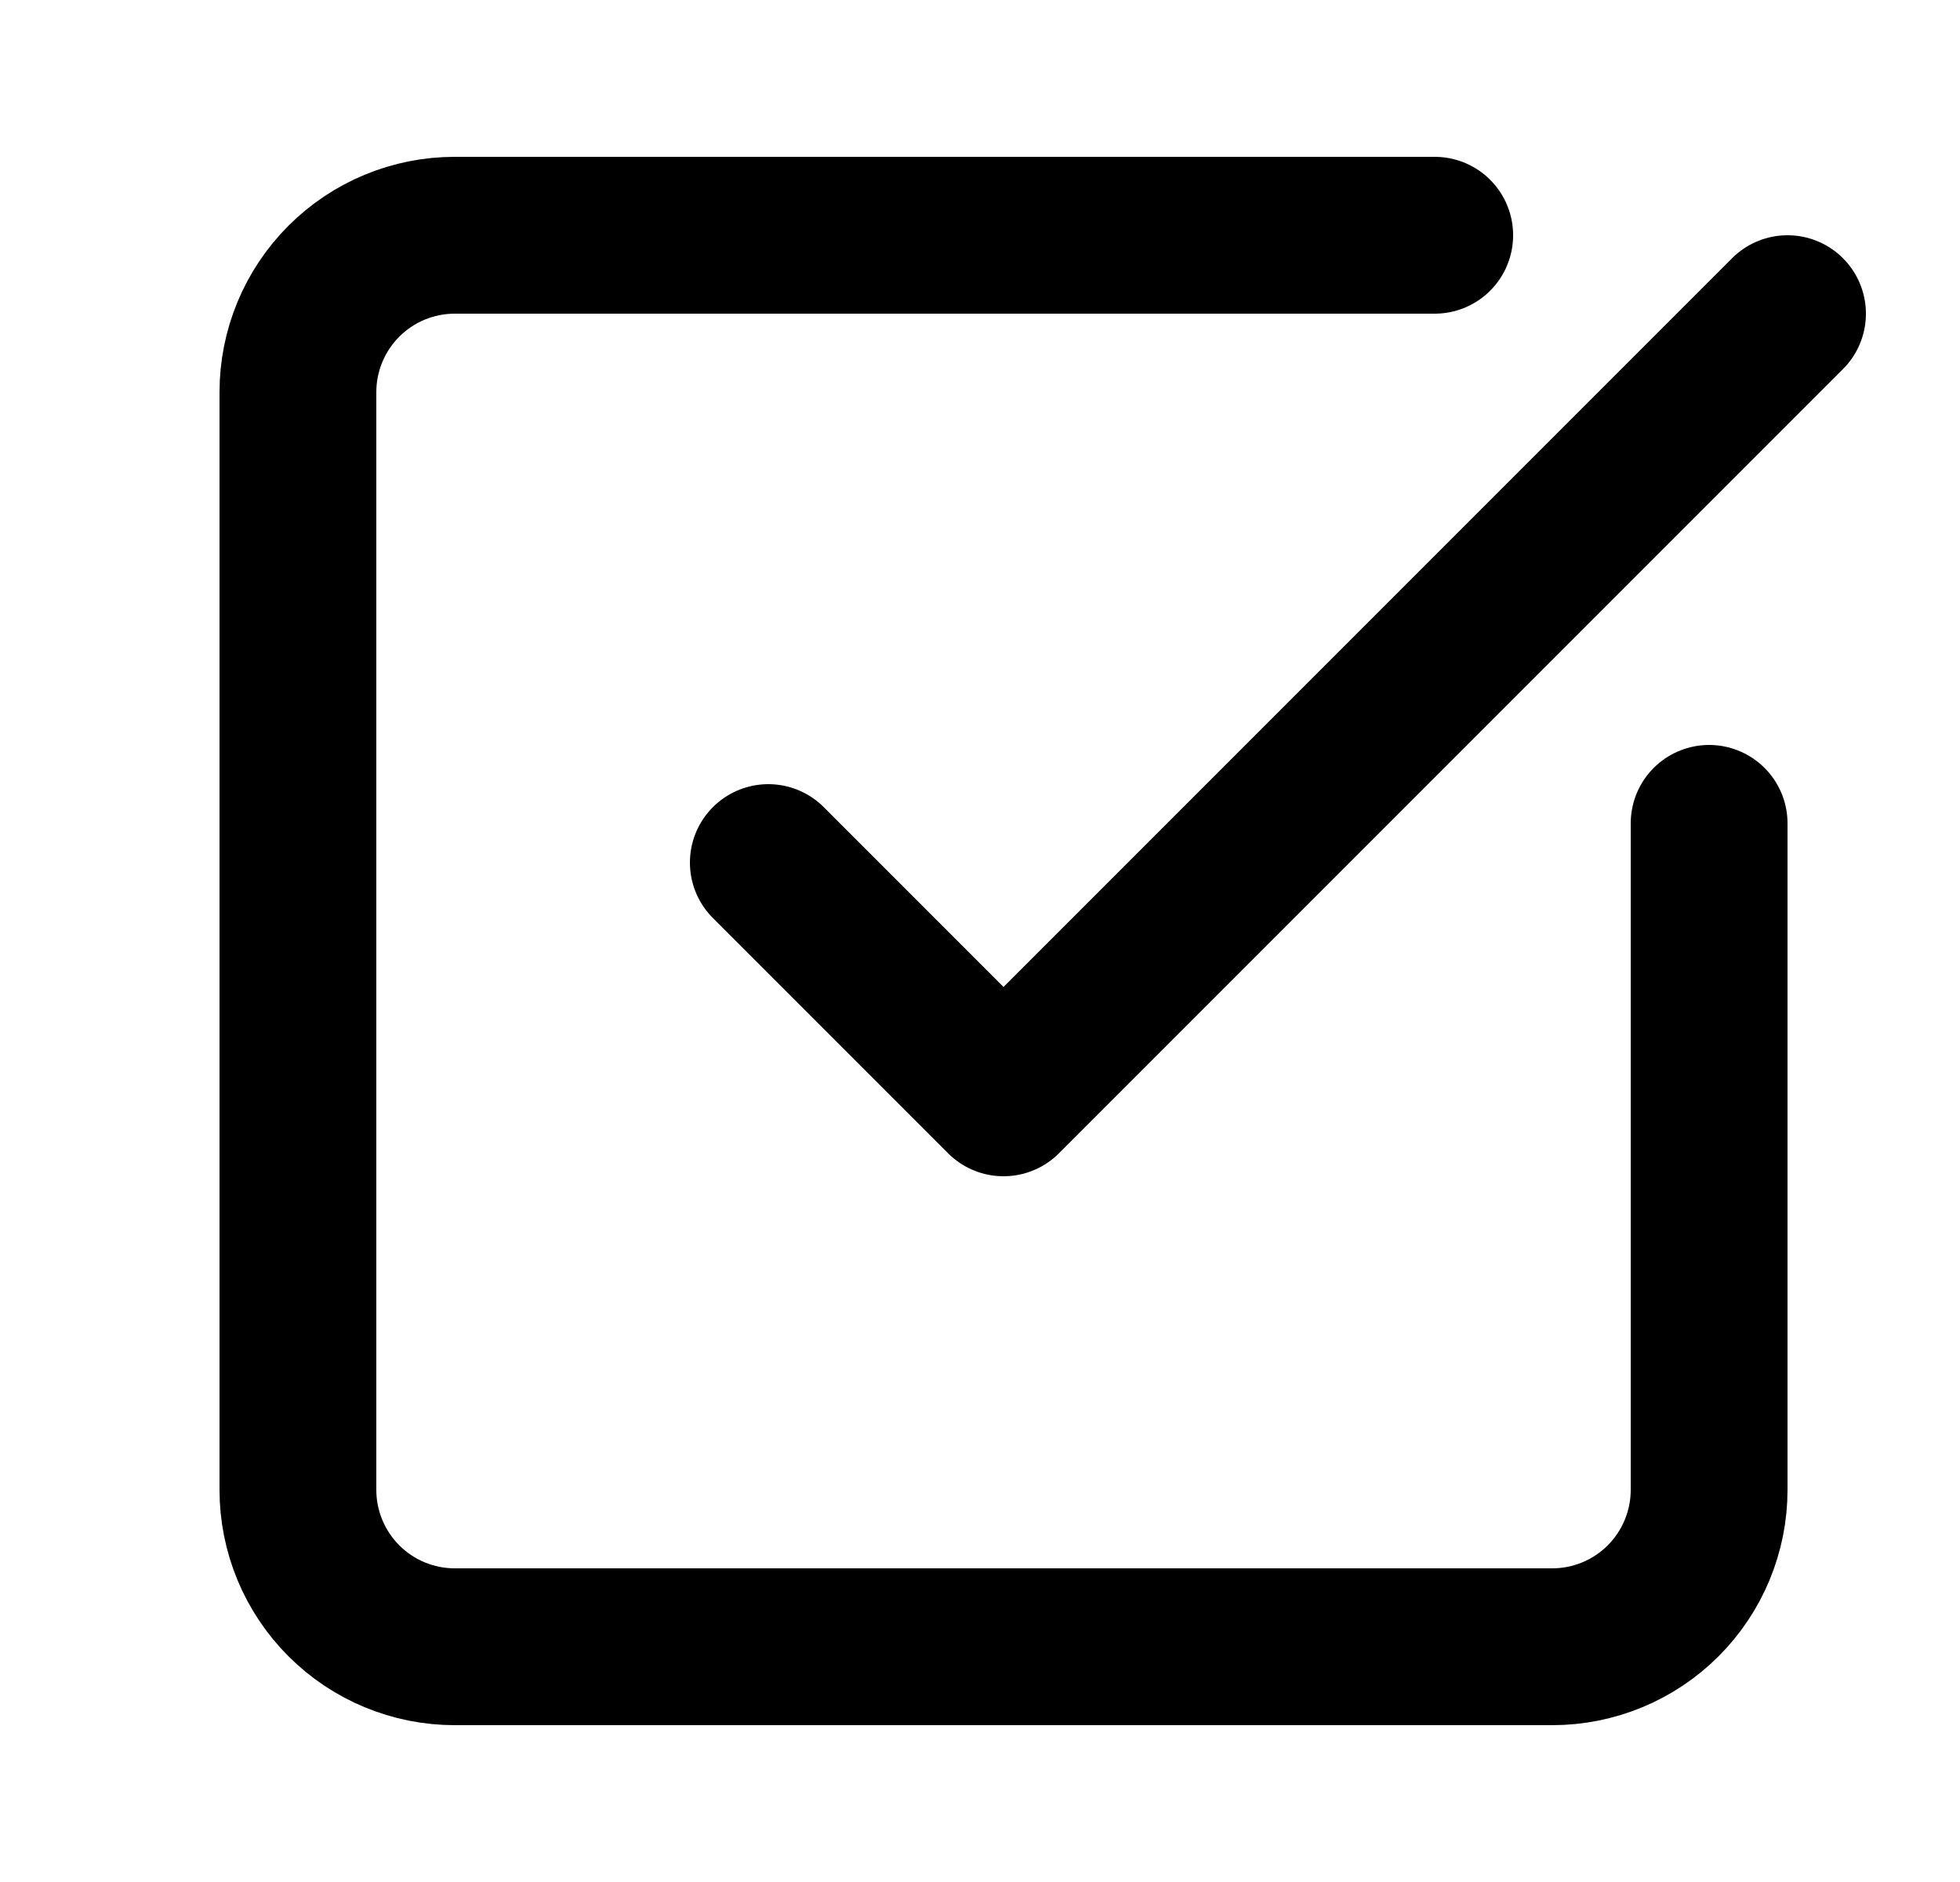<svg width="25" height="24" viewBox="0 0 25 24" fill="none" xmlns="http://www.w3.org/2000/svg">
<path d="M21.8 10.5V19C21.8 19.53 21.589 20.039 21.214 20.414C20.839 20.789 20.33 21 19.8 21H5.8C5.269 21 4.761 20.789 4.386 20.414C4.011 20.039 3.8 19.53 3.8 19V5C3.8 4.47 4.011 3.961 4.386 3.586C4.761 3.211 5.269 3 5.8 3H18.3" stroke="#3E81C9" style="stroke:#3E81C9;stroke:color(display-p3 0.243 0.506 0.788);stroke-opacity:1;" stroke-width="2" stroke-linecap="round" stroke-linejoin="round"/>
<path d="M9.8 11L12.8 14L22.8 4" stroke="#3E81C9" style="stroke:#3E81C9;stroke:color(display-p3 0.243 0.506 0.788);stroke-opacity:1;" stroke-width="2" stroke-linecap="round" stroke-linejoin="round"/>
</svg>
